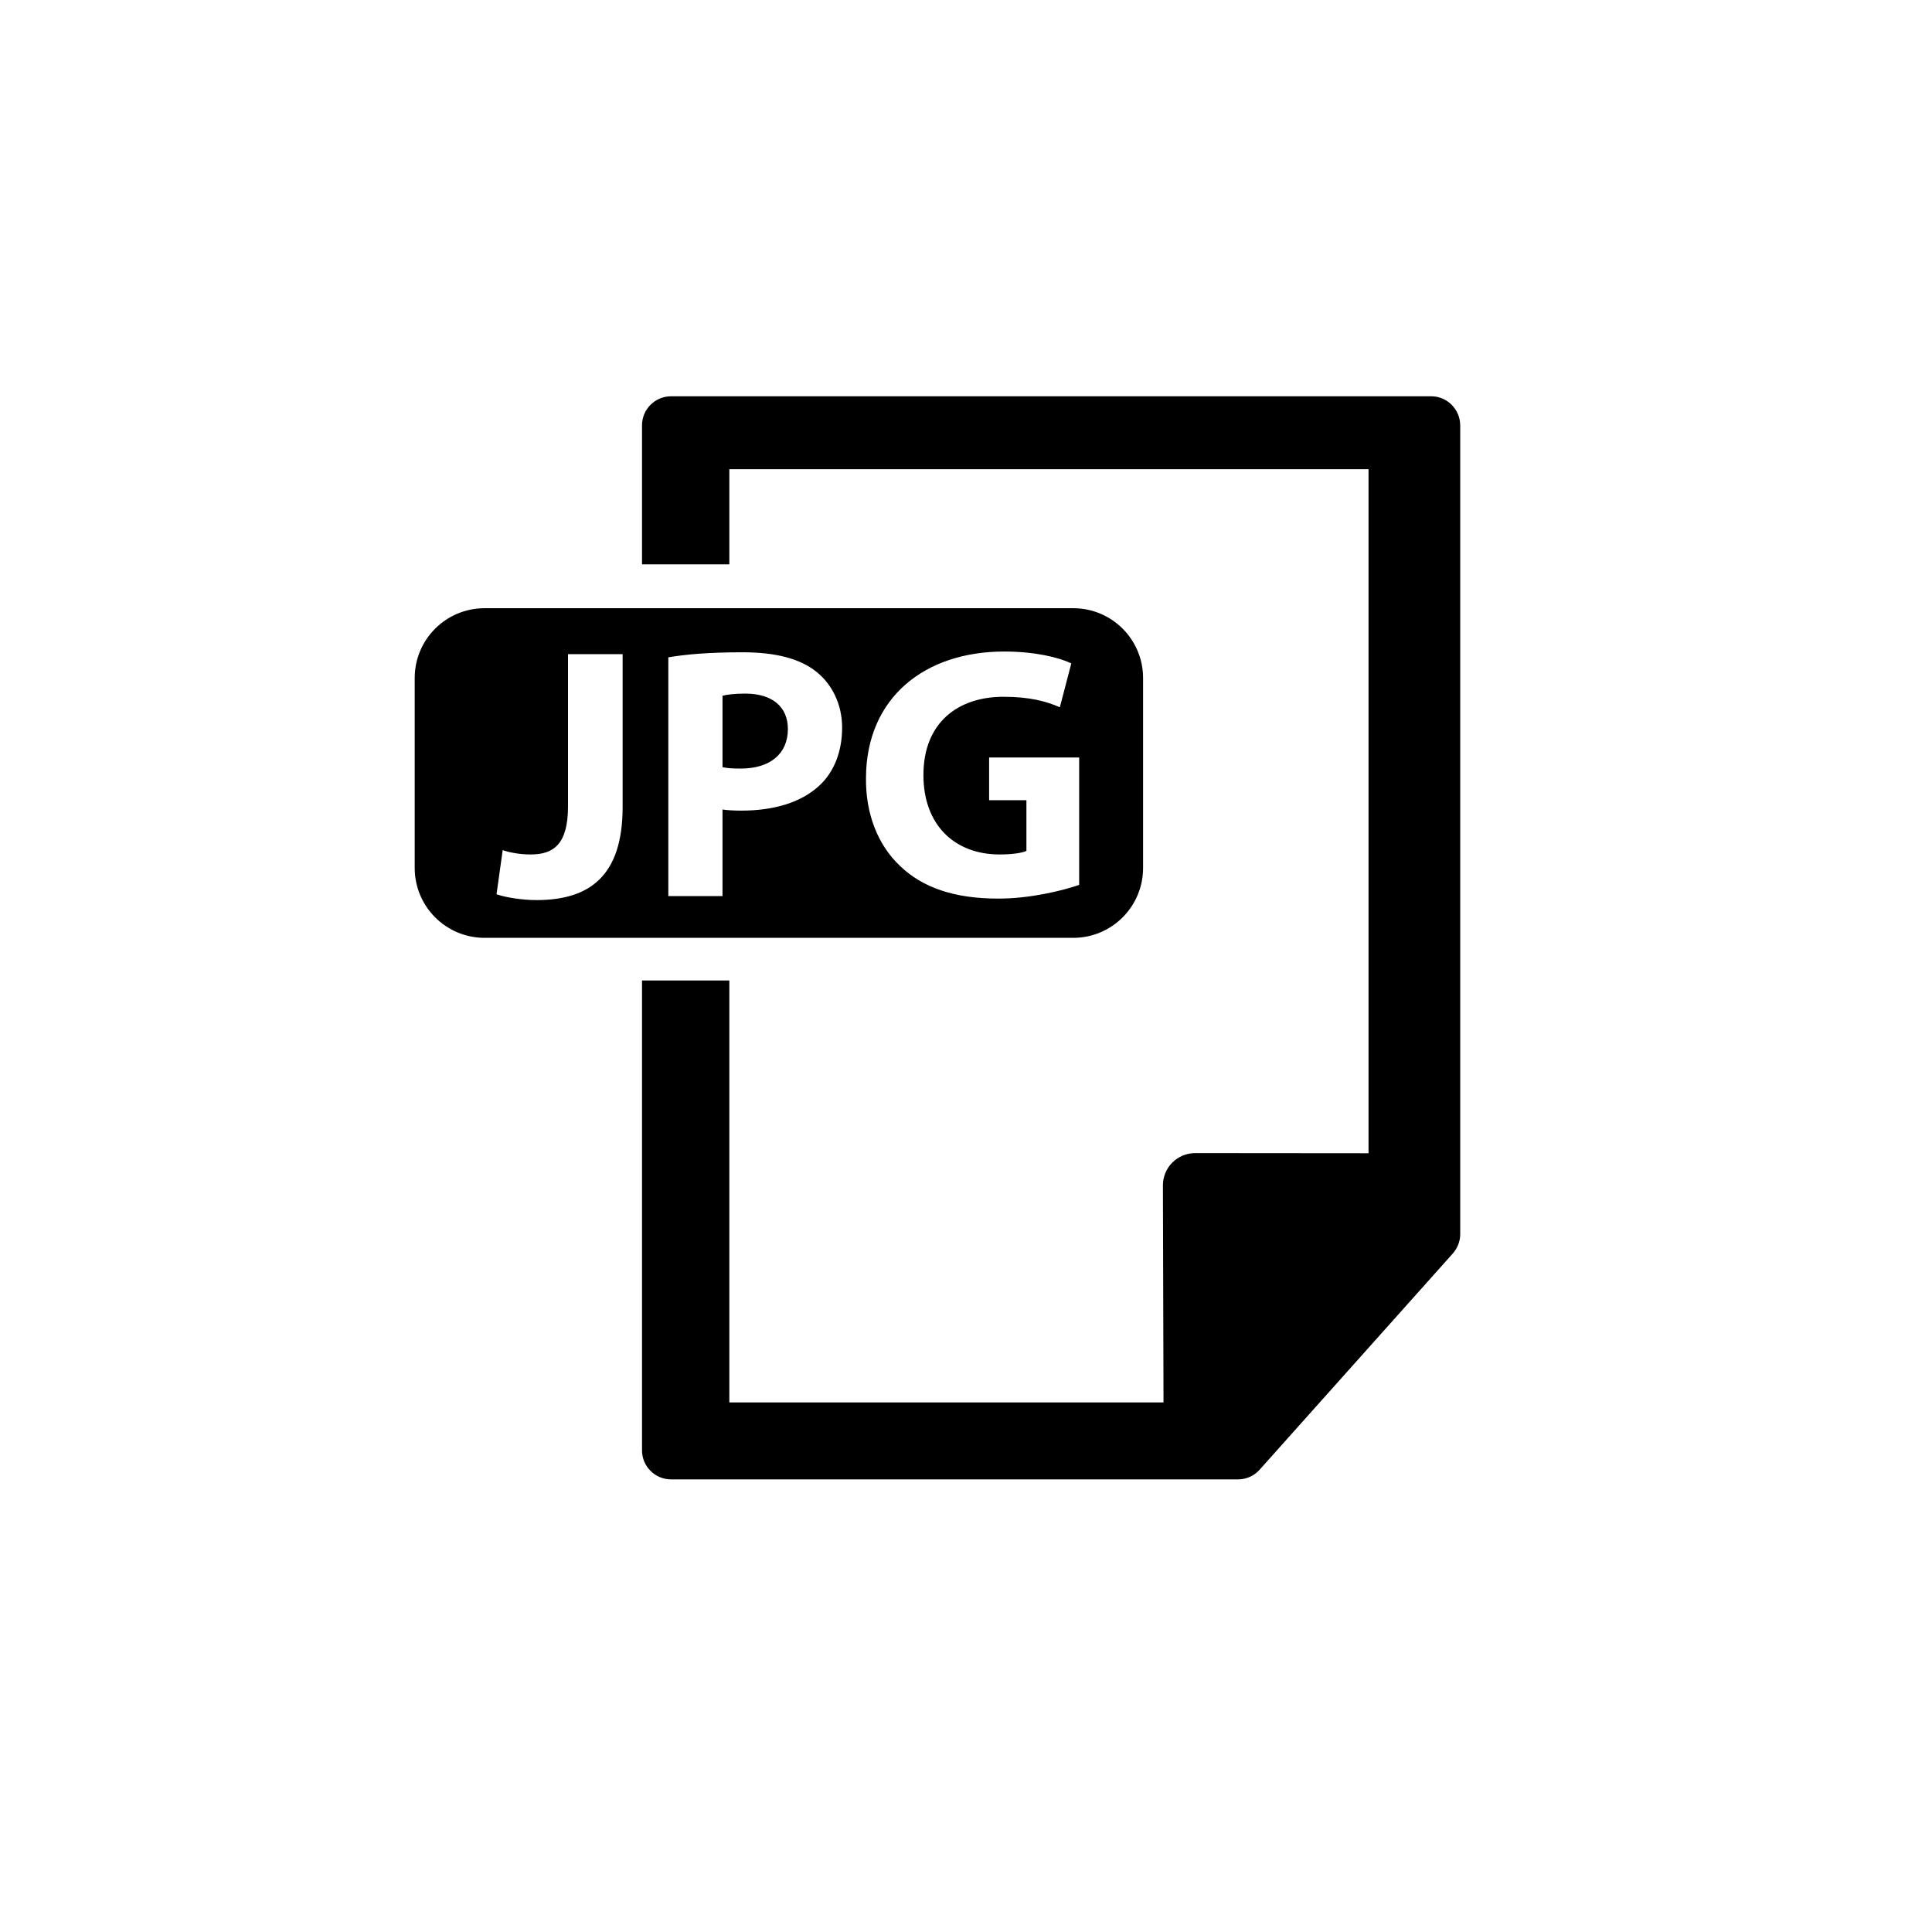<?xml version="1.0" encoding="utf-8"?>
<!-- Generator: Adobe Illustrator 15.0.0, SVG Export Plug-In . SVG Version: 6.00 Build 0)  -->
<!DOCTYPE svg PUBLIC "-//W3C//DTD SVG 1.1//EN" "http://www.w3.org/Graphics/SVG/1.1/DTD/svg11.dtd">
<svg version="1.1" id="Layer_1" xmlns="http://www.w3.org/2000/svg" xmlns:xlink="http://www.w3.org/1999/xlink" x="0px" y="0px"
	 width="26px" height="26px" viewBox="0 0 26 26" enable-background="new 0 0 26 26" xml:space="preserve">
<g>
	<path d="M10.028,9.334c-0.15,0-0.251,0.015-0.305,0.029v0.961c0.063,0.015,0.141,0.019,0.247,0.019
		c0.392,0,0.633-0.198,0.633-0.531C10.603,9.513,10.395,9.334,10.028,9.334z"/>
	<path d="M15.383,11.681V9.124c0-0.519-0.421-0.939-0.939-0.939H6.521c-0.519,0-0.94,0.42-0.94,0.939v2.557
		c0,0.519,0.421,0.94,0.94,0.94h7.923C14.962,12.621,15.383,12.2,15.383,11.681z M8.379,10.861c0,0.928-0.445,1.252-1.16,1.252
		c-0.168,0-0.392-0.029-0.537-0.078l0.083-0.594c0.102,0.034,0.232,0.058,0.377,0.058c0.31,0,0.502-0.14,0.502-0.648V8.803h0.735
		V10.861z M11.033,10.566c-0.251,0.237-0.624,0.343-1.059,0.343c-0.097,0-0.184-0.005-0.251-0.015v1.165H8.994V8.846
		C9.221,8.807,9.54,8.778,9.989,8.778c0.454,0,0.778,0.087,0.996,0.261c0.208,0.164,0.348,0.435,0.348,0.753
		S11.227,10.383,11.033,10.566z M12.112,11.653c-0.299-0.28-0.464-0.705-0.458-1.184c0.004-1.082,0.792-1.701,1.86-1.701
		c0.421,0,0.744,0.082,0.903,0.16l-0.154,0.59c-0.179-0.078-0.401-0.141-0.759-0.141c-0.613,0-1.077,0.348-1.077,1.054
		c0,0.671,0.42,1.068,1.024,1.068c0.169,0,0.305-0.02,0.362-0.048v-0.682h-0.502v-0.575h1.212v1.715
		c-0.227,0.077-0.656,0.184-1.086,0.184C12.842,12.094,12.412,11.943,12.112,11.653z"/>
	<path d="M19.26,5.333H9.031c-0.216,0-0.391,0.175-0.391,0.391v1.871h1.175V6.314h8.602v9.206l-2.333-0.002
		c-0.115,0-0.225,0.045-0.307,0.127c-0.082,0.081-0.127,0.192-0.127,0.308l0.008,2.92H9.815v-5.678H8.64v6.323
		c0,0.216,0.175,0.391,0.391,0.391h7.629c0.111,0,0.218-0.047,0.292-0.131l2.6-2.91c0.063-0.072,0.099-0.164,0.099-0.261V5.725
		C19.65,5.509,19.476,5.333,19.26,5.333z"/>
</g>
</svg>
